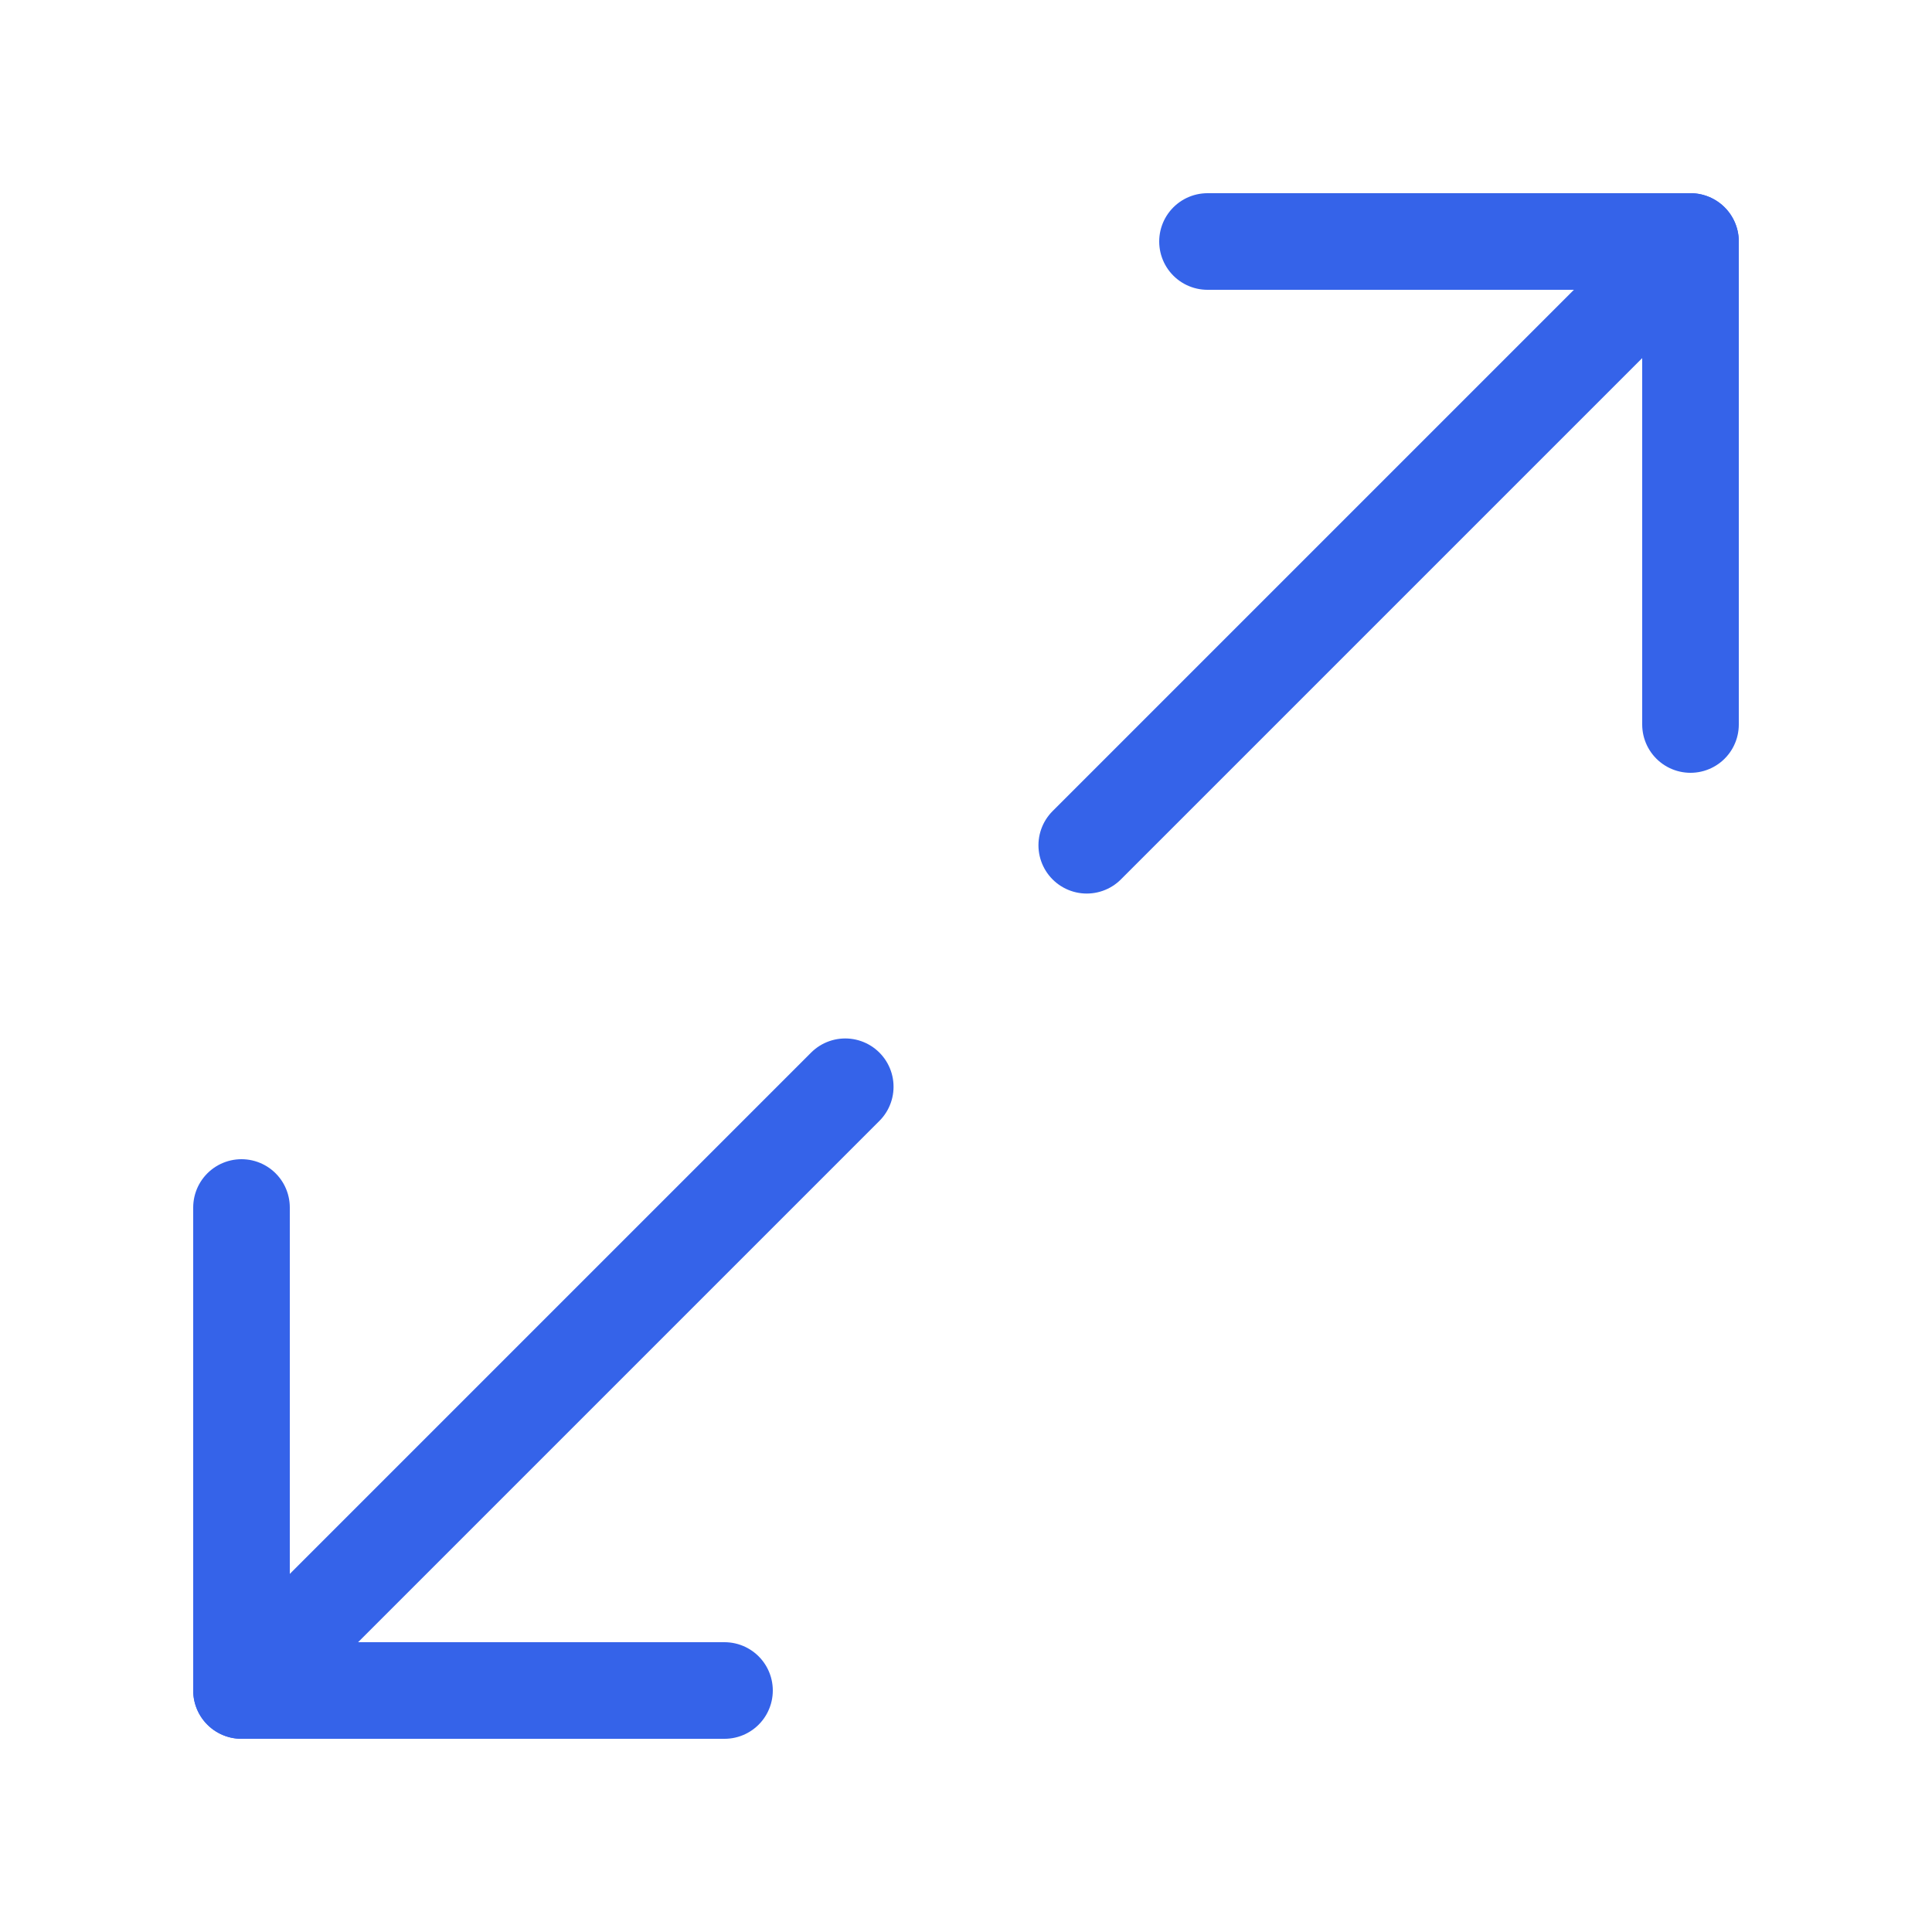 <svg width="30" height="30" viewBox="0 0 30 30" fill="none" xmlns="http://www.w3.org/2000/svg">
<path d="M26.25 11.25V3.75H18.75" stroke="#3563E9" stroke-width="1.5" stroke-linecap="round" stroke-linejoin="round"/>
<path d="M3.75 18.75V26.25H11.25" stroke="#3563E9" stroke-width="1.5" stroke-linecap="round" stroke-linejoin="round"/>
<path d="M26.25 3.75L16.875 13.125" stroke="#3563E9" stroke-width="1.5" stroke-linecap="round" stroke-linejoin="round"/>
<path d="M13.125 16.875L3.75 26.25" stroke="#3563E9" stroke-width="1.5" stroke-linecap="round" stroke-linejoin="round"/>
</svg>
